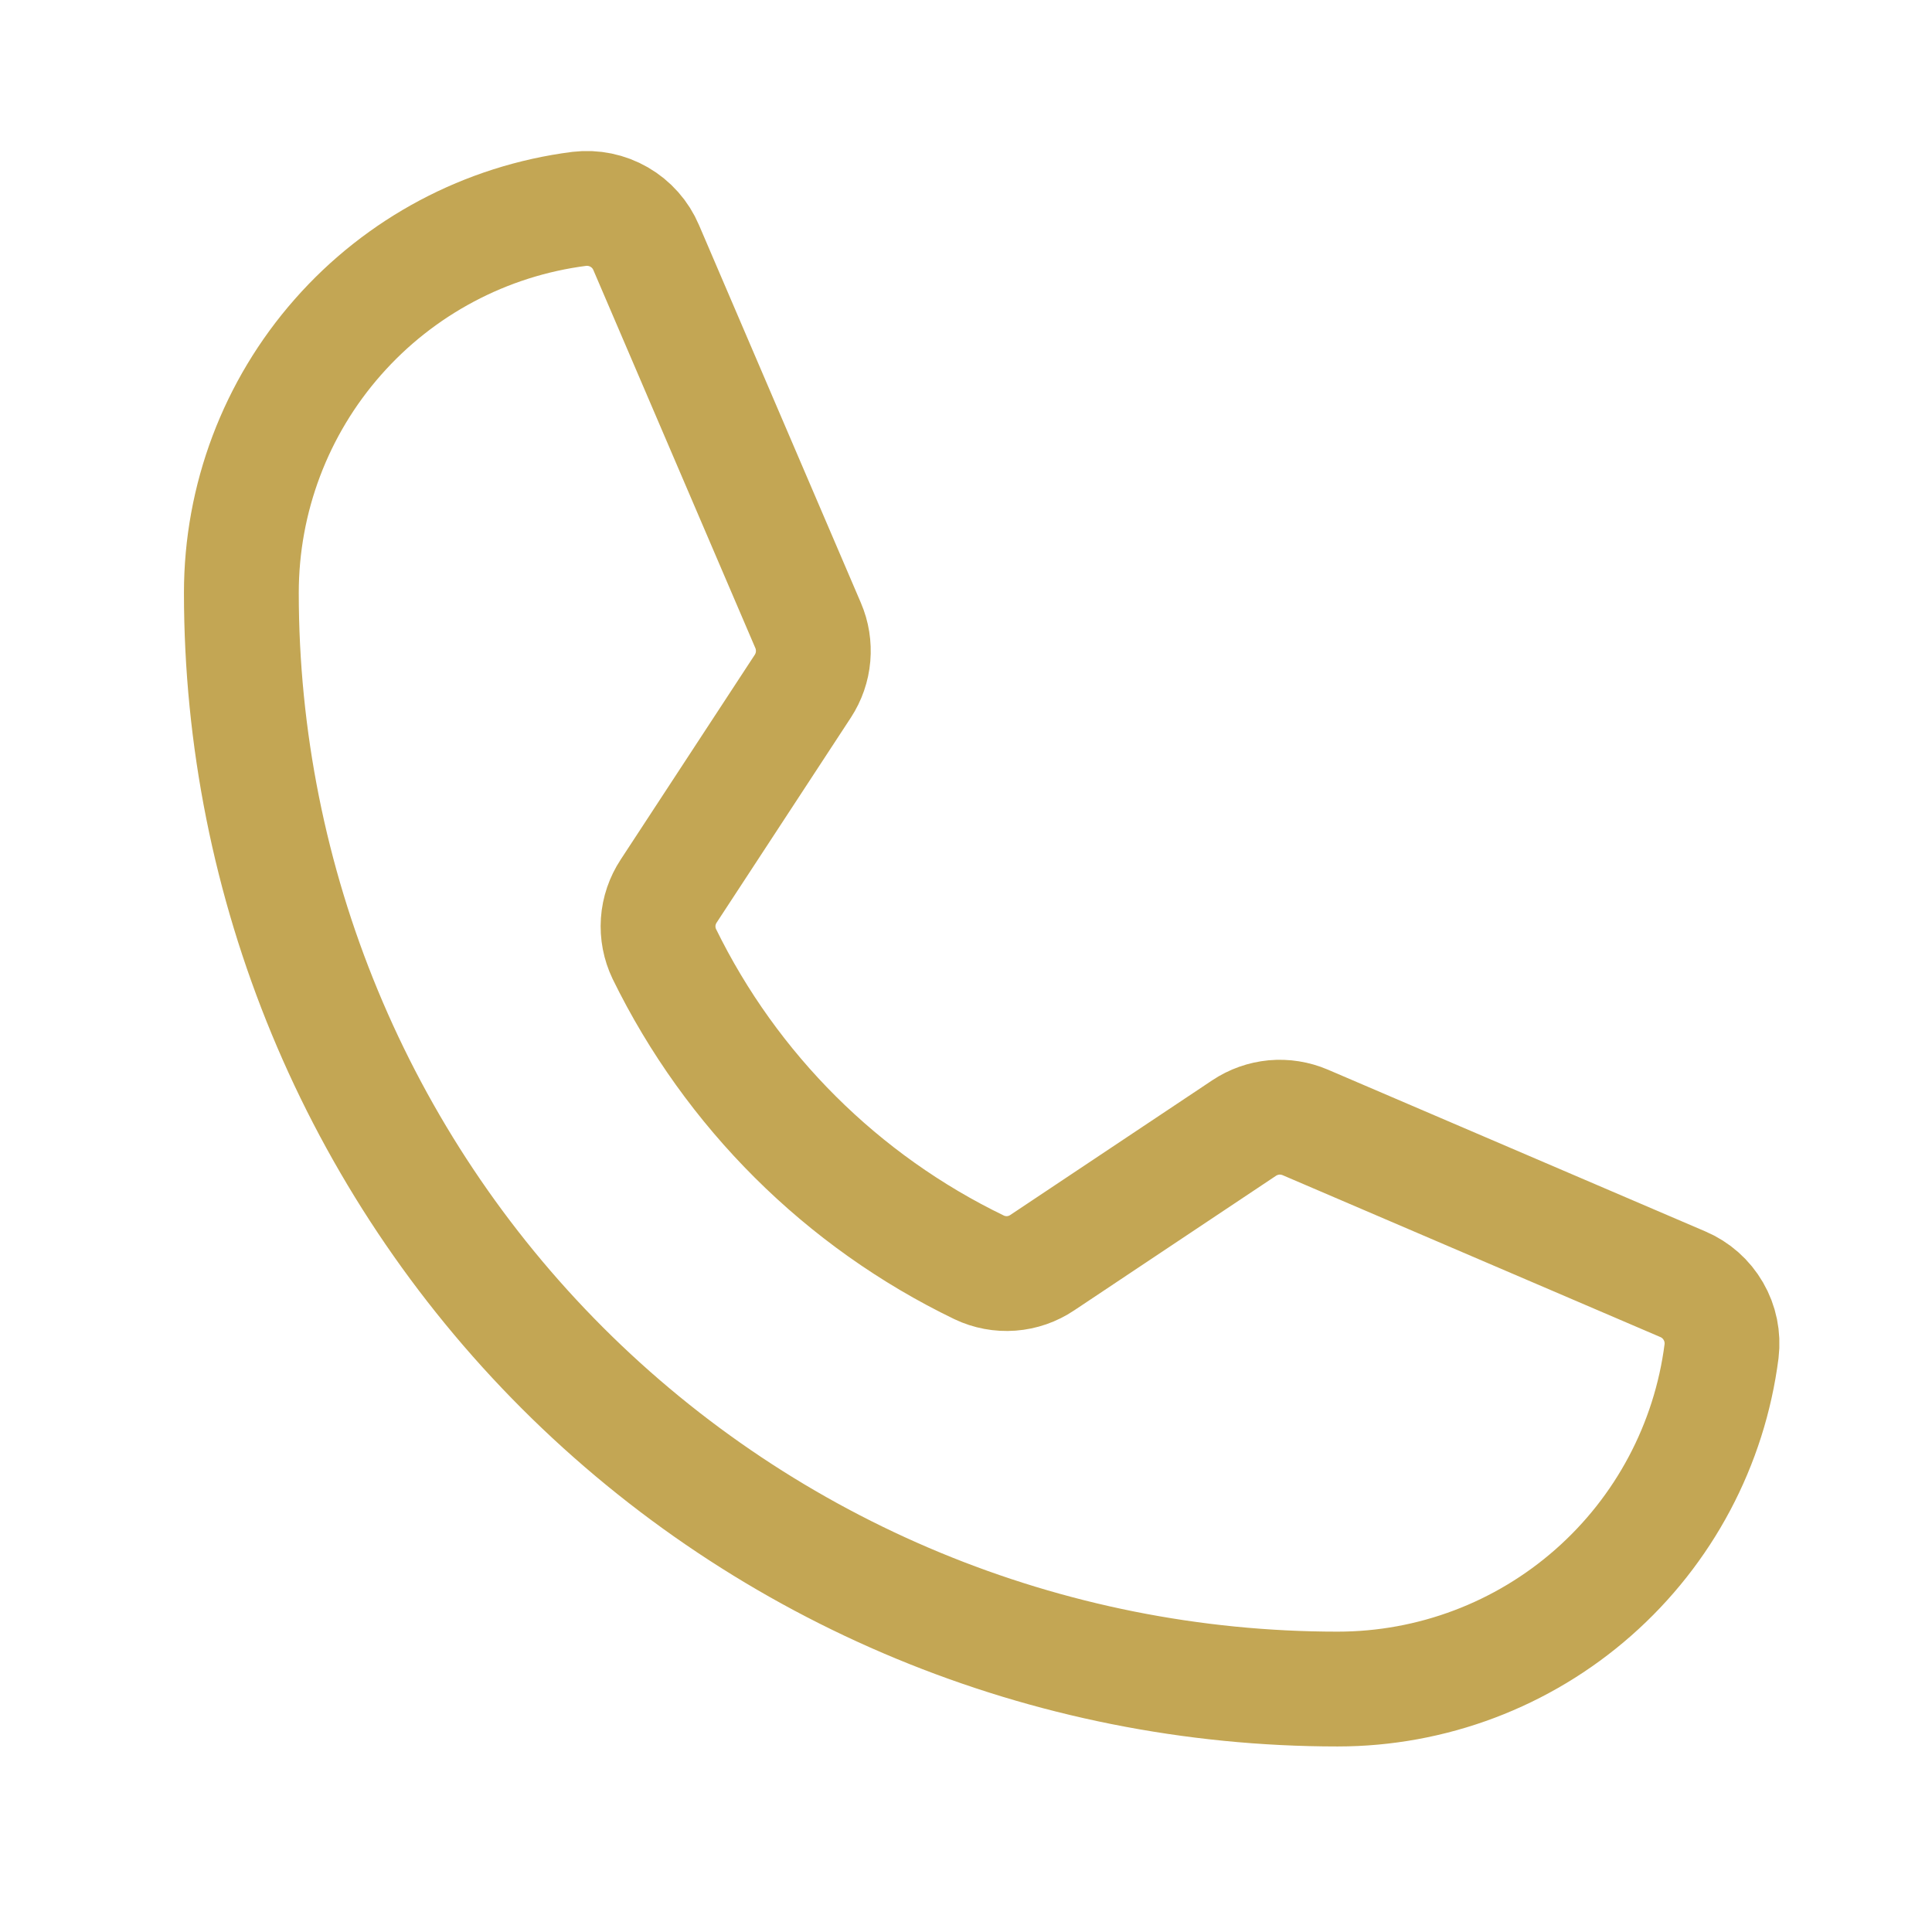 <svg width="28" height="28" viewBox="0 0 28 28" fill="none" xmlns="http://www.w3.org/2000/svg">
<path d="M9.628 13.826C10.598 15.808 12.204 17.408 14.191 18.368C14.336 18.437 14.497 18.467 14.657 18.455C14.818 18.443 14.972 18.389 15.106 18.299L18.03 16.349C18.16 16.262 18.309 16.21 18.463 16.195C18.618 16.181 18.774 16.206 18.917 16.267L24.389 18.612C24.575 18.691 24.73 18.828 24.831 19.003C24.933 19.178 24.974 19.381 24.95 19.582C24.777 20.935 24.116 22.179 23.092 23.08C22.068 23.982 20.751 24.479 19.386 24.479C15.172 24.479 11.131 22.805 8.151 19.826C5.172 16.846 3.498 12.805 3.498 8.591C3.498 7.226 3.995 5.909 4.897 4.885C5.798 3.861 7.042 3.2 8.395 3.027C8.596 3.003 8.799 3.045 8.974 3.146C9.149 3.247 9.286 3.402 9.365 3.588L11.712 9.065C11.773 9.206 11.797 9.361 11.784 9.514C11.771 9.668 11.719 9.816 11.635 9.945L9.691 12.914C9.603 13.048 9.55 13.202 9.539 13.362C9.528 13.522 9.559 13.682 9.628 13.826V13.826Z" stroke="#c3a654" stroke-width="1.664" stroke-linecap="round" stroke-linejoin="round"/>
</svg>
